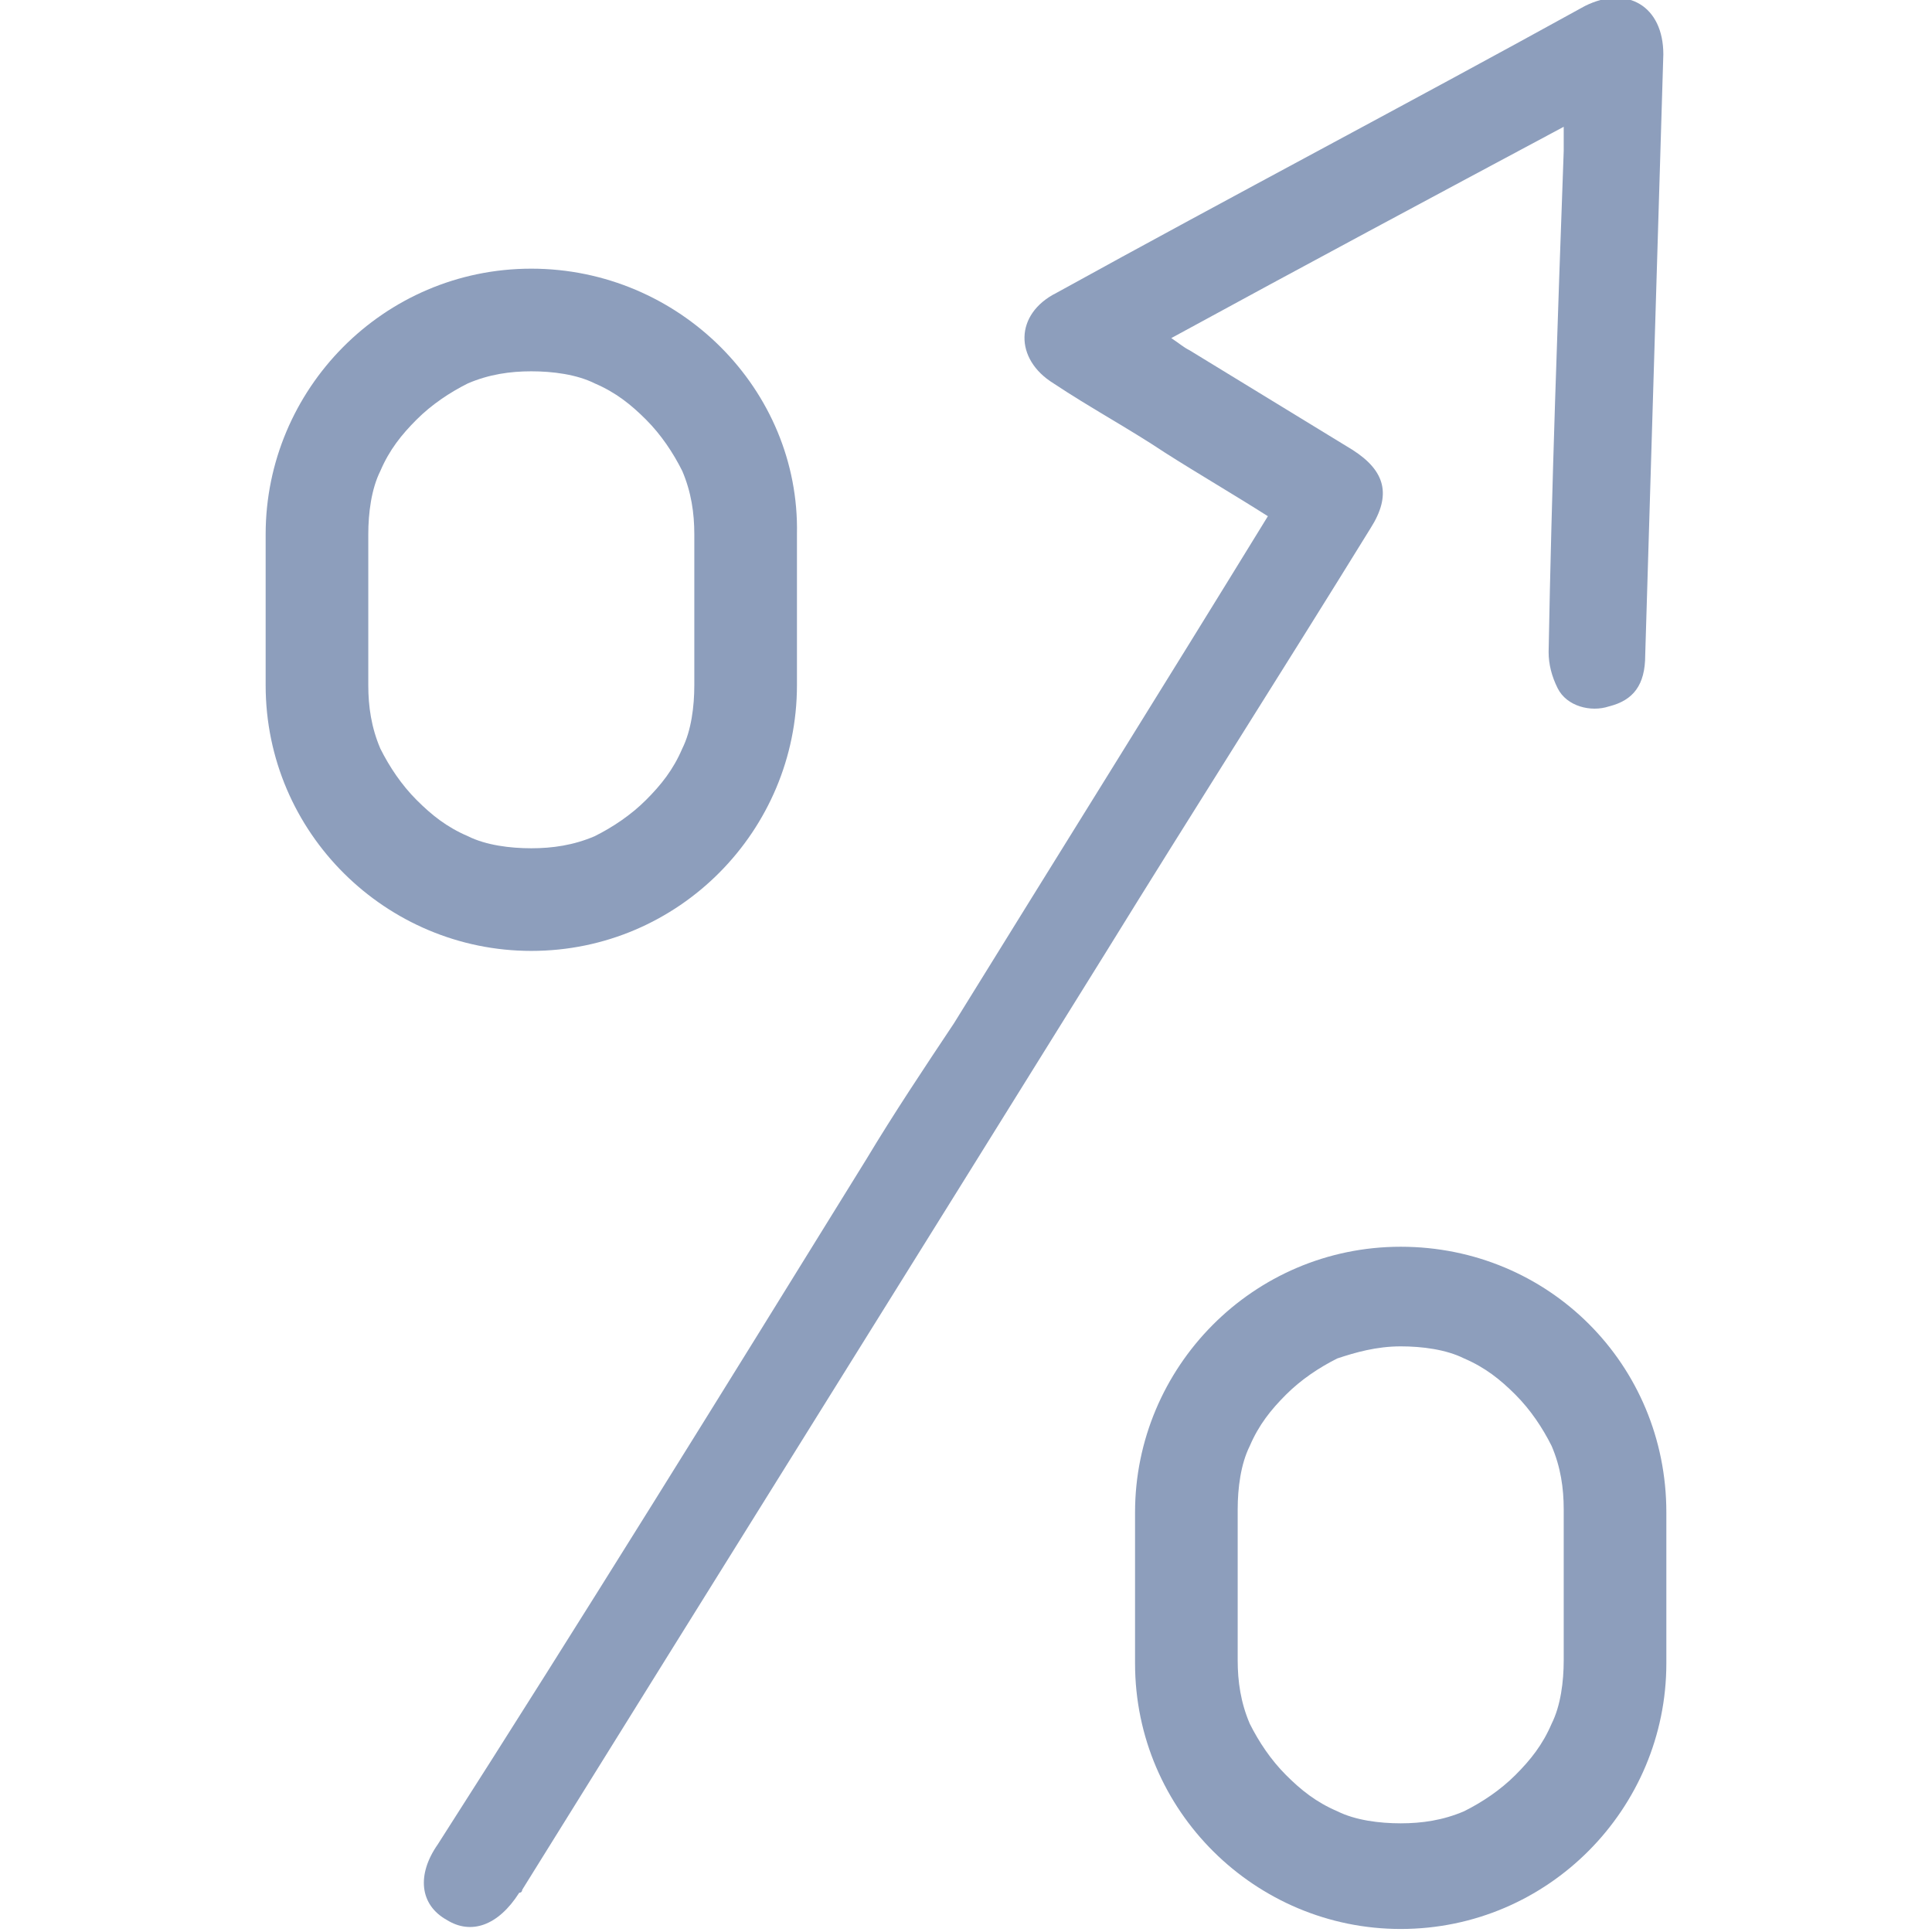 <?xml version="1.0" encoding="utf-8"?>
<!-- Generator: Adobe Illustrator 24.2.1, SVG Export Plug-In . SVG Version: 6.00 Build 0)  -->
<svg version="1.1" id="Layer_1" xmlns="http://www.w3.org/2000/svg" xmlns:xlink="http://www.w3.org/1999/xlink" x="0px" y="0px"
	 viewBox="0 0 64 64" style="enable-background:new 0 0 64 64;" xml:space="preserve">
<style type="text/css">
	.st0{fill:#8D9EBC;}
</style>
<g>
	<path class="st0" d="M42,17.1c-1.1-0.7-2.3-1.4-3.4-2.1c-1.2-0.8-2.5-1.5-3.7-2.3c-1.3-0.8-1.3-2.3,0.1-3
		c5.8-3.2,11.7-6.3,17.5-9.5c1.4-0.7,2.6,0,2.6,1.6c-0.2,6.6-0.4,13.2-0.6,19.9c0,1-0.4,1.5-1.2,1.7c-0.6,0.2-1.4,0-1.7-0.6
		c-0.2-0.4-0.3-0.8-0.3-1.2c0.1-5.5,0.3-11,0.5-16.6c0-0.2,0-0.4,0-0.8c-4.3,2.3-8.6,4.6-13,7c0.3,0.2,0.4,0.3,0.6,0.4
		c1.8,1.1,3.6,2.2,5.4,3.3c1.1,0.7,1.3,1.5,0.6,2.6c-2.9,4.7-5.9,9.4-8.8,14.1c-6.4,10.3-12.9,20.7-19.3,31c0,0,0,0.1-0.1,0.1
		c-0.7,1.1-1.6,1.4-2.4,0.9c-0.9-0.5-1-1.5-0.3-2.5C19.3,53.6,24,46,28.7,38.4c0.9-1.5,1.9-3,2.9-4.5C35,28.4,38.5,22.8,42,17.1z"/>
	<path class="st0" d="M17.6,12.3c0.7,0,1.5,0.1,2.1,0.4c0.7,0.3,1.2,0.7,1.7,1.2c0.5,0.5,0.9,1.1,1.2,1.7c0.3,0.7,0.4,1.4,0.4,2.1v5
		c0,0.7-0.1,1.5-0.4,2.1c-0.3,0.7-0.7,1.2-1.2,1.7c-0.5,0.5-1.1,0.9-1.7,1.2c-0.7,0.3-1.4,0.4-2.1,0.4c-0.7,0-1.5-0.1-2.1-0.4
		c-0.7-0.3-1.2-0.7-1.7-1.2c-0.5-0.5-0.9-1.1-1.2-1.7c-0.3-0.7-0.4-1.4-0.4-2.1v-5c0-0.7,0.1-1.5,0.4-2.1c0.3-0.7,0.7-1.2,1.2-1.7
		c0.5-0.5,1.1-0.9,1.7-1.2C16.2,12.4,16.9,12.3,17.6,12.3L17.6,12.3 M17.6,8.9L17.6,8.9c-4.9,0-8.8,4-8.8,8.8v5c0,4.9,4,8.8,8.8,8.8
		h0c4.9,0,8.8-4,8.8-8.8v-5C26.5,12.9,22.5,8.9,17.6,8.9L17.6,8.9z"/>
	<path class="st0" d="M46.4,44.6c0.7,0,1.5,0.1,2.1,0.4c0.7,0.3,1.2,0.7,1.7,1.2s0.9,1.1,1.2,1.7c0.3,0.7,0.4,1.4,0.4,2.1v5
		c0,0.7-0.1,1.5-0.4,2.1c-0.3,0.7-0.7,1.2-1.2,1.7c-0.5,0.5-1.1,0.9-1.7,1.2c-0.7,0.3-1.4,0.4-2.1,0.4c-0.7,0-1.5-0.1-2.1-0.4
		c-0.7-0.3-1.2-0.7-1.7-1.2c-0.5-0.5-0.9-1.1-1.2-1.7c-0.3-0.7-0.4-1.4-0.4-2.1v-5c0-0.7,0.1-1.5,0.4-2.1c0.3-0.7,0.7-1.2,1.2-1.7
		c0.5-0.5,1.1-0.9,1.7-1.2C44.9,44.8,45.6,44.6,46.4,44.6L46.4,44.6 M46.4,41.3L46.4,41.3c-4.9,0-8.8,4-8.8,8.8v5
		c0,4.9,4,8.8,8.8,8.8h0c4.9,0,8.8-4,8.8-8.8v-5C55.2,45.2,51.3,41.3,46.4,41.3L46.4,41.3z"/>
</g>
</svg>
